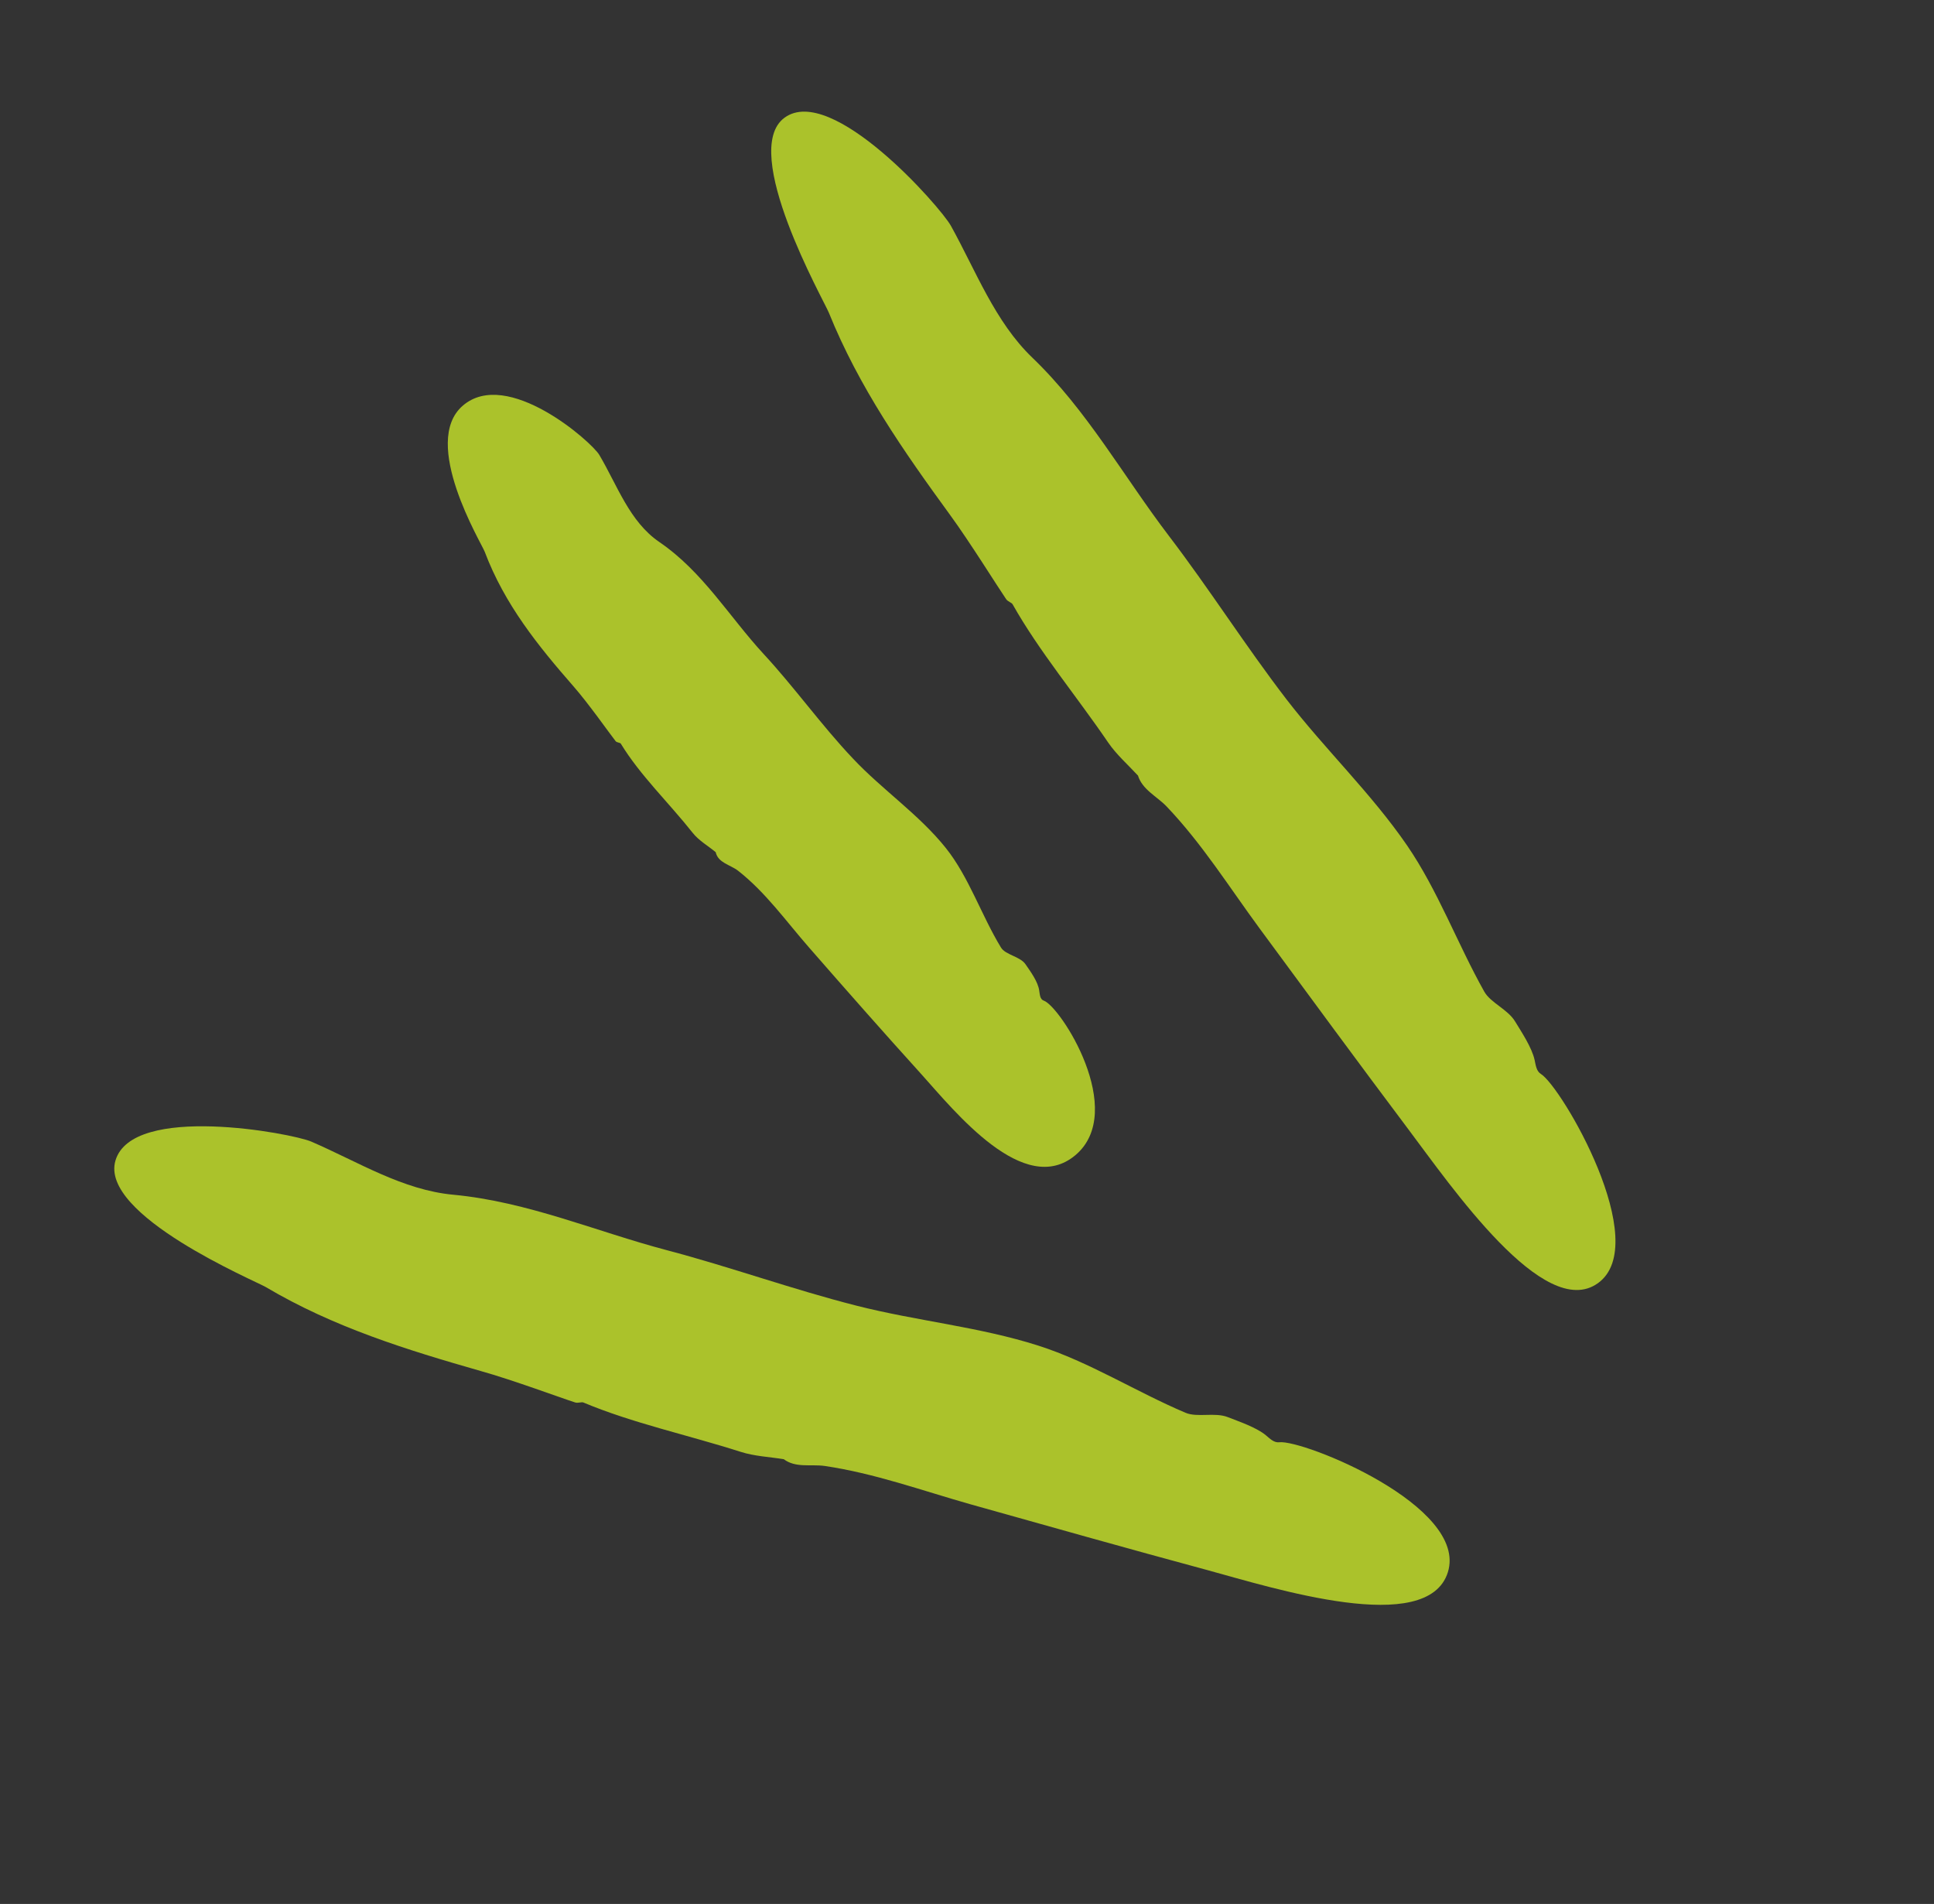 <svg width="64" height="63" viewBox="0 0 64 63" fill="none" xmlns="http://www.w3.org/2000/svg">
<rect x="0" y="0" width="64" height="63" fill="#333333" stroke="none"/>
<g id="Doodle 6">
<path id="Doodle" d="M39.904 51.939C37.296 51.236 34.697 50.499 32.095 49.77C30.499 49.317 28.94 48.75 27.289 48.507C26.833 48.443 26.327 48.581 25.932 48.28L25.939 48.284C25.462 48.206 24.971 48.188 24.507 48.039C22.779 47.486 20.923 47.088 19.307 46.408C19.247 46.381 19.13 46.436 19.033 46.406C18.569 46.258 16.962 45.66 15.909 45.366C13.469 44.668 11.039 43.918 8.794 42.587C8.44 42.379 3.279 40.205 3.822 38.398C4.385 36.506 9.659 37.499 10.297 37.773C11.845 38.441 13.322 39.378 15.006 39.533C17.468 39.766 19.717 40.747 22.061 41.366C24.175 41.923 26.229 42.667 28.345 43.204C30.328 43.709 32.407 43.902 34.359 44.525C36.048 45.064 37.598 46.056 39.235 46.749C39.625 46.911 40.197 46.725 40.624 46.889C40.979 47.029 41.575 47.229 41.888 47.49C42.023 47.602 42.158 47.744 42.331 47.723C43.116 47.629 48.593 49.831 47.913 52.023C47.24 54.17 42.164 52.556 39.904 51.939Z" fill="#DEFF28" fill-opacity="0.7"/>
<path id="Doodle_2" d="M30.497 35.553C29.241 34.166 27.999 32.757 26.767 31.345C26.008 30.478 25.342 29.531 24.422 28.81C24.166 28.613 23.765 28.553 23.684 28.2L23.691 28.204C23.43 27.985 23.128 27.819 22.92 27.555C22.137 26.565 21.183 25.656 20.546 24.61C20.523 24.567 20.413 24.578 20.37 24.521C20.162 24.257 19.477 23.279 18.974 22.706C17.816 21.379 16.702 20.01 16.039 18.254C15.935 17.975 13.904 14.635 15.316 13.422C16.787 12.156 19.586 14.628 19.833 15.054C20.432 16.067 20.832 17.261 21.817 17.934C23.259 18.918 24.127 20.4 25.269 21.639C26.296 22.748 27.178 23.994 28.22 25.094C29.194 26.132 30.416 26.952 31.301 28.062C32.065 29.02 32.477 30.29 33.124 31.352C33.274 31.601 33.761 31.645 33.939 31.911C34.087 32.129 34.351 32.477 34.391 32.785C34.411 32.915 34.418 33.066 34.536 33.108C35.092 33.294 37.315 36.761 35.589 38.222C33.891 39.651 31.582 36.757 30.497 35.553Z" fill="#DEFF28" fill-opacity="0.7"/>
<path id="Doodle_3" d="M46.59 37.347C44.94 35.151 43.306 32.925 41.676 30.712C40.678 29.355 39.777 27.913 38.602 26.682C38.283 26.349 37.795 26.128 37.654 25.65L37.656 25.661C37.324 25.301 36.946 24.971 36.669 24.566C35.628 23.037 34.384 21.549 33.509 19.995C33.477 19.937 33.351 19.908 33.295 19.825C33.017 19.42 32.094 17.934 31.433 17.029C29.91 14.94 28.426 12.816 27.428 10.346C27.273 9.958 24.456 4.992 25.963 3.894C27.523 2.752 31.126 6.852 31.468 7.473C32.299 8.971 32.924 10.645 34.161 11.834C35.971 13.572 37.18 15.762 38.678 17.728C40.027 19.495 41.221 21.382 42.573 23.141C43.846 24.793 45.381 26.254 46.565 27.978C47.583 29.464 48.23 31.23 49.117 32.811C49.328 33.185 49.897 33.398 50.138 33.8C50.337 34.128 50.694 34.659 50.784 35.077C50.822 35.257 50.845 35.447 50.992 35.537C51.671 35.954 54.716 41.148 52.876 42.461C51.098 43.733 48.027 39.256 46.59 37.347Z" fill="#DEFF28" fill-opacity="0.7"/>
</g>
</svg>
